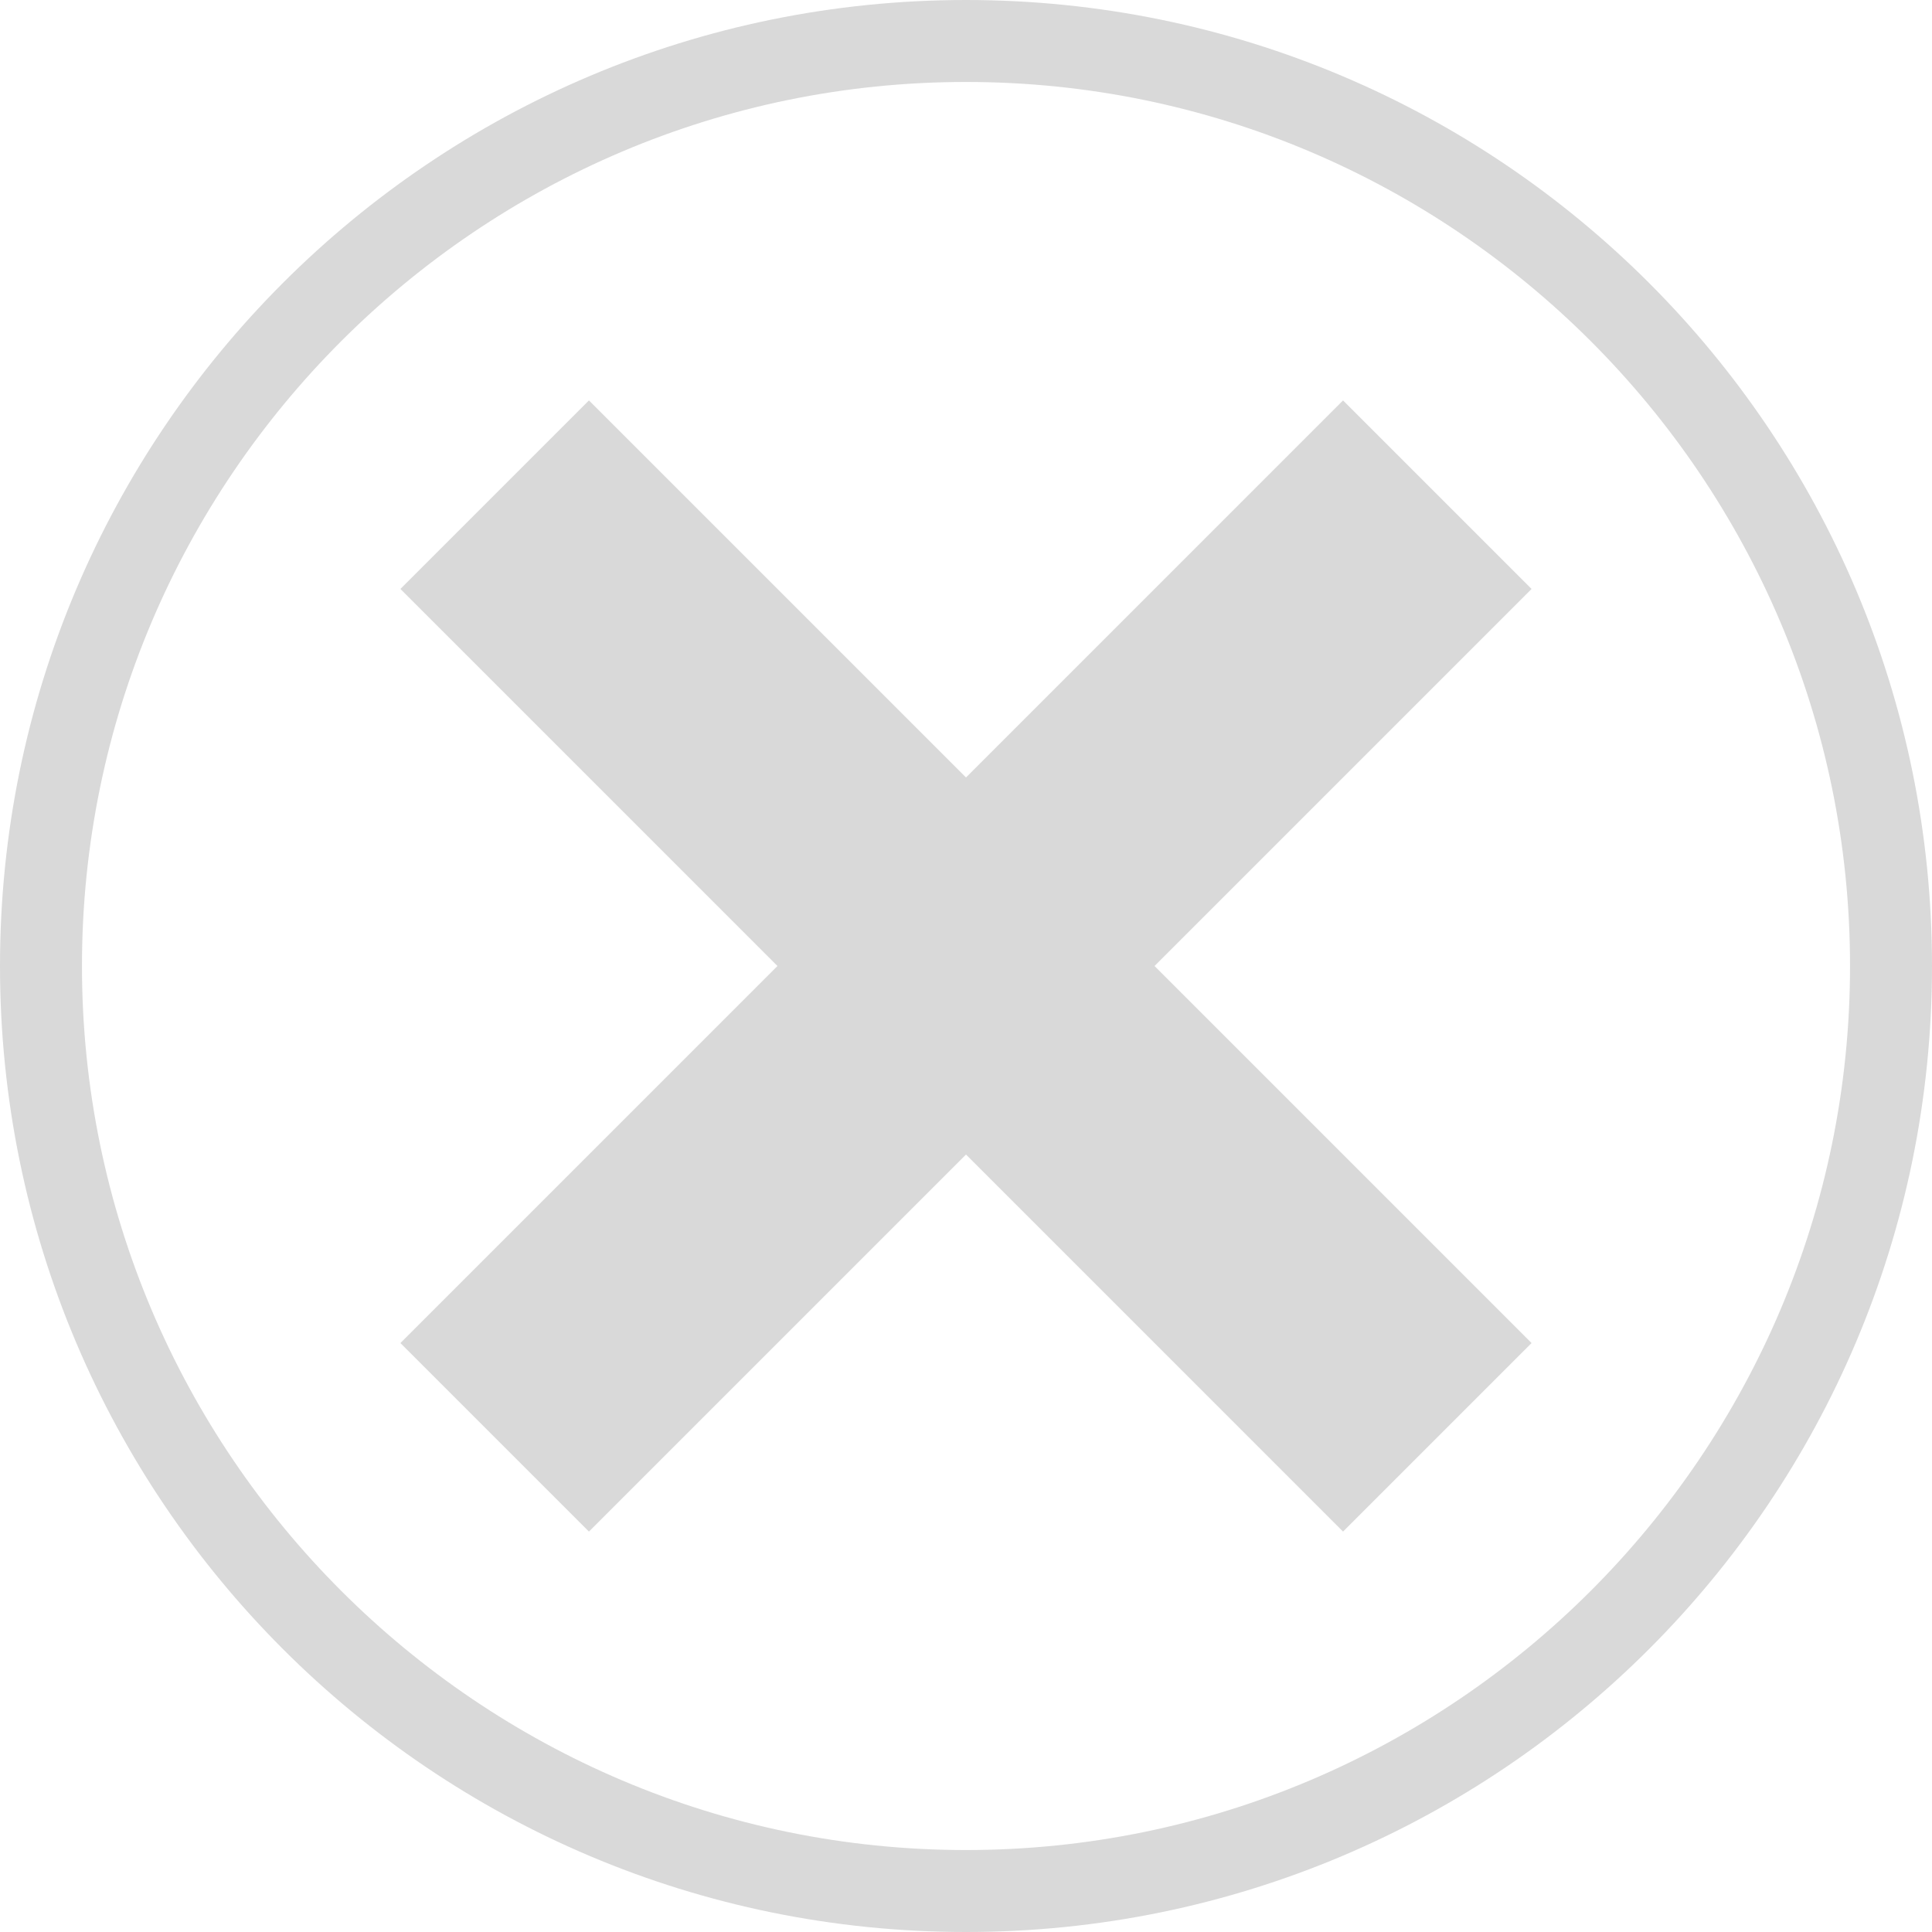 <?xml version="1.0" encoding="UTF-8" standalone="no"?><svg xmlns="http://www.w3.org/2000/svg" xmlns:xlink="http://www.w3.org/1999/xlink" fill="#000000" height="4005.6" preserveAspectRatio="xMidYMid meet" version="1" viewBox="0.0 0.0 4005.6 4005.6" width="4005.6" zoomAndPan="magnify"><g fill="#d9d9d9" id="change1_1"><path d="M 2002.797 0.004 C 896.684 0.004 0 896.695 0 2002.801 C 0 3108.91 896.684 4005.602 2002.797 4005.602 C 3108.906 4005.602 4005.594 3108.91 4005.594 2002.801 C 4005.594 896.695 3108.906 0.004 2002.797 0.004 Z M 2002.797 169.938 C 3013.438 169.938 3835.664 992.164 3835.664 2002.801 C 3835.664 3013.441 3013.438 3835.66 2002.797 3835.66 C 992.156 3835.66 169.941 3013.441 169.941 2002.801 C 169.941 992.164 992.156 169.938 2002.797 169.938" fill="inherit"/><path d="M 2393.668 2002.797 L 3175.402 2784.543 L 2784.535 3175.41 L 2002.801 2393.676 L 1221.059 3175.41 L 830.191 2784.543 L 1611.926 2002.797 L 830.191 1221.062 L 1221.059 830.195 L 2002.801 1611.93 L 2784.535 830.195 L 3175.402 1221.062 L 2393.668 2002.797" fill="inherit"/></g></svg>